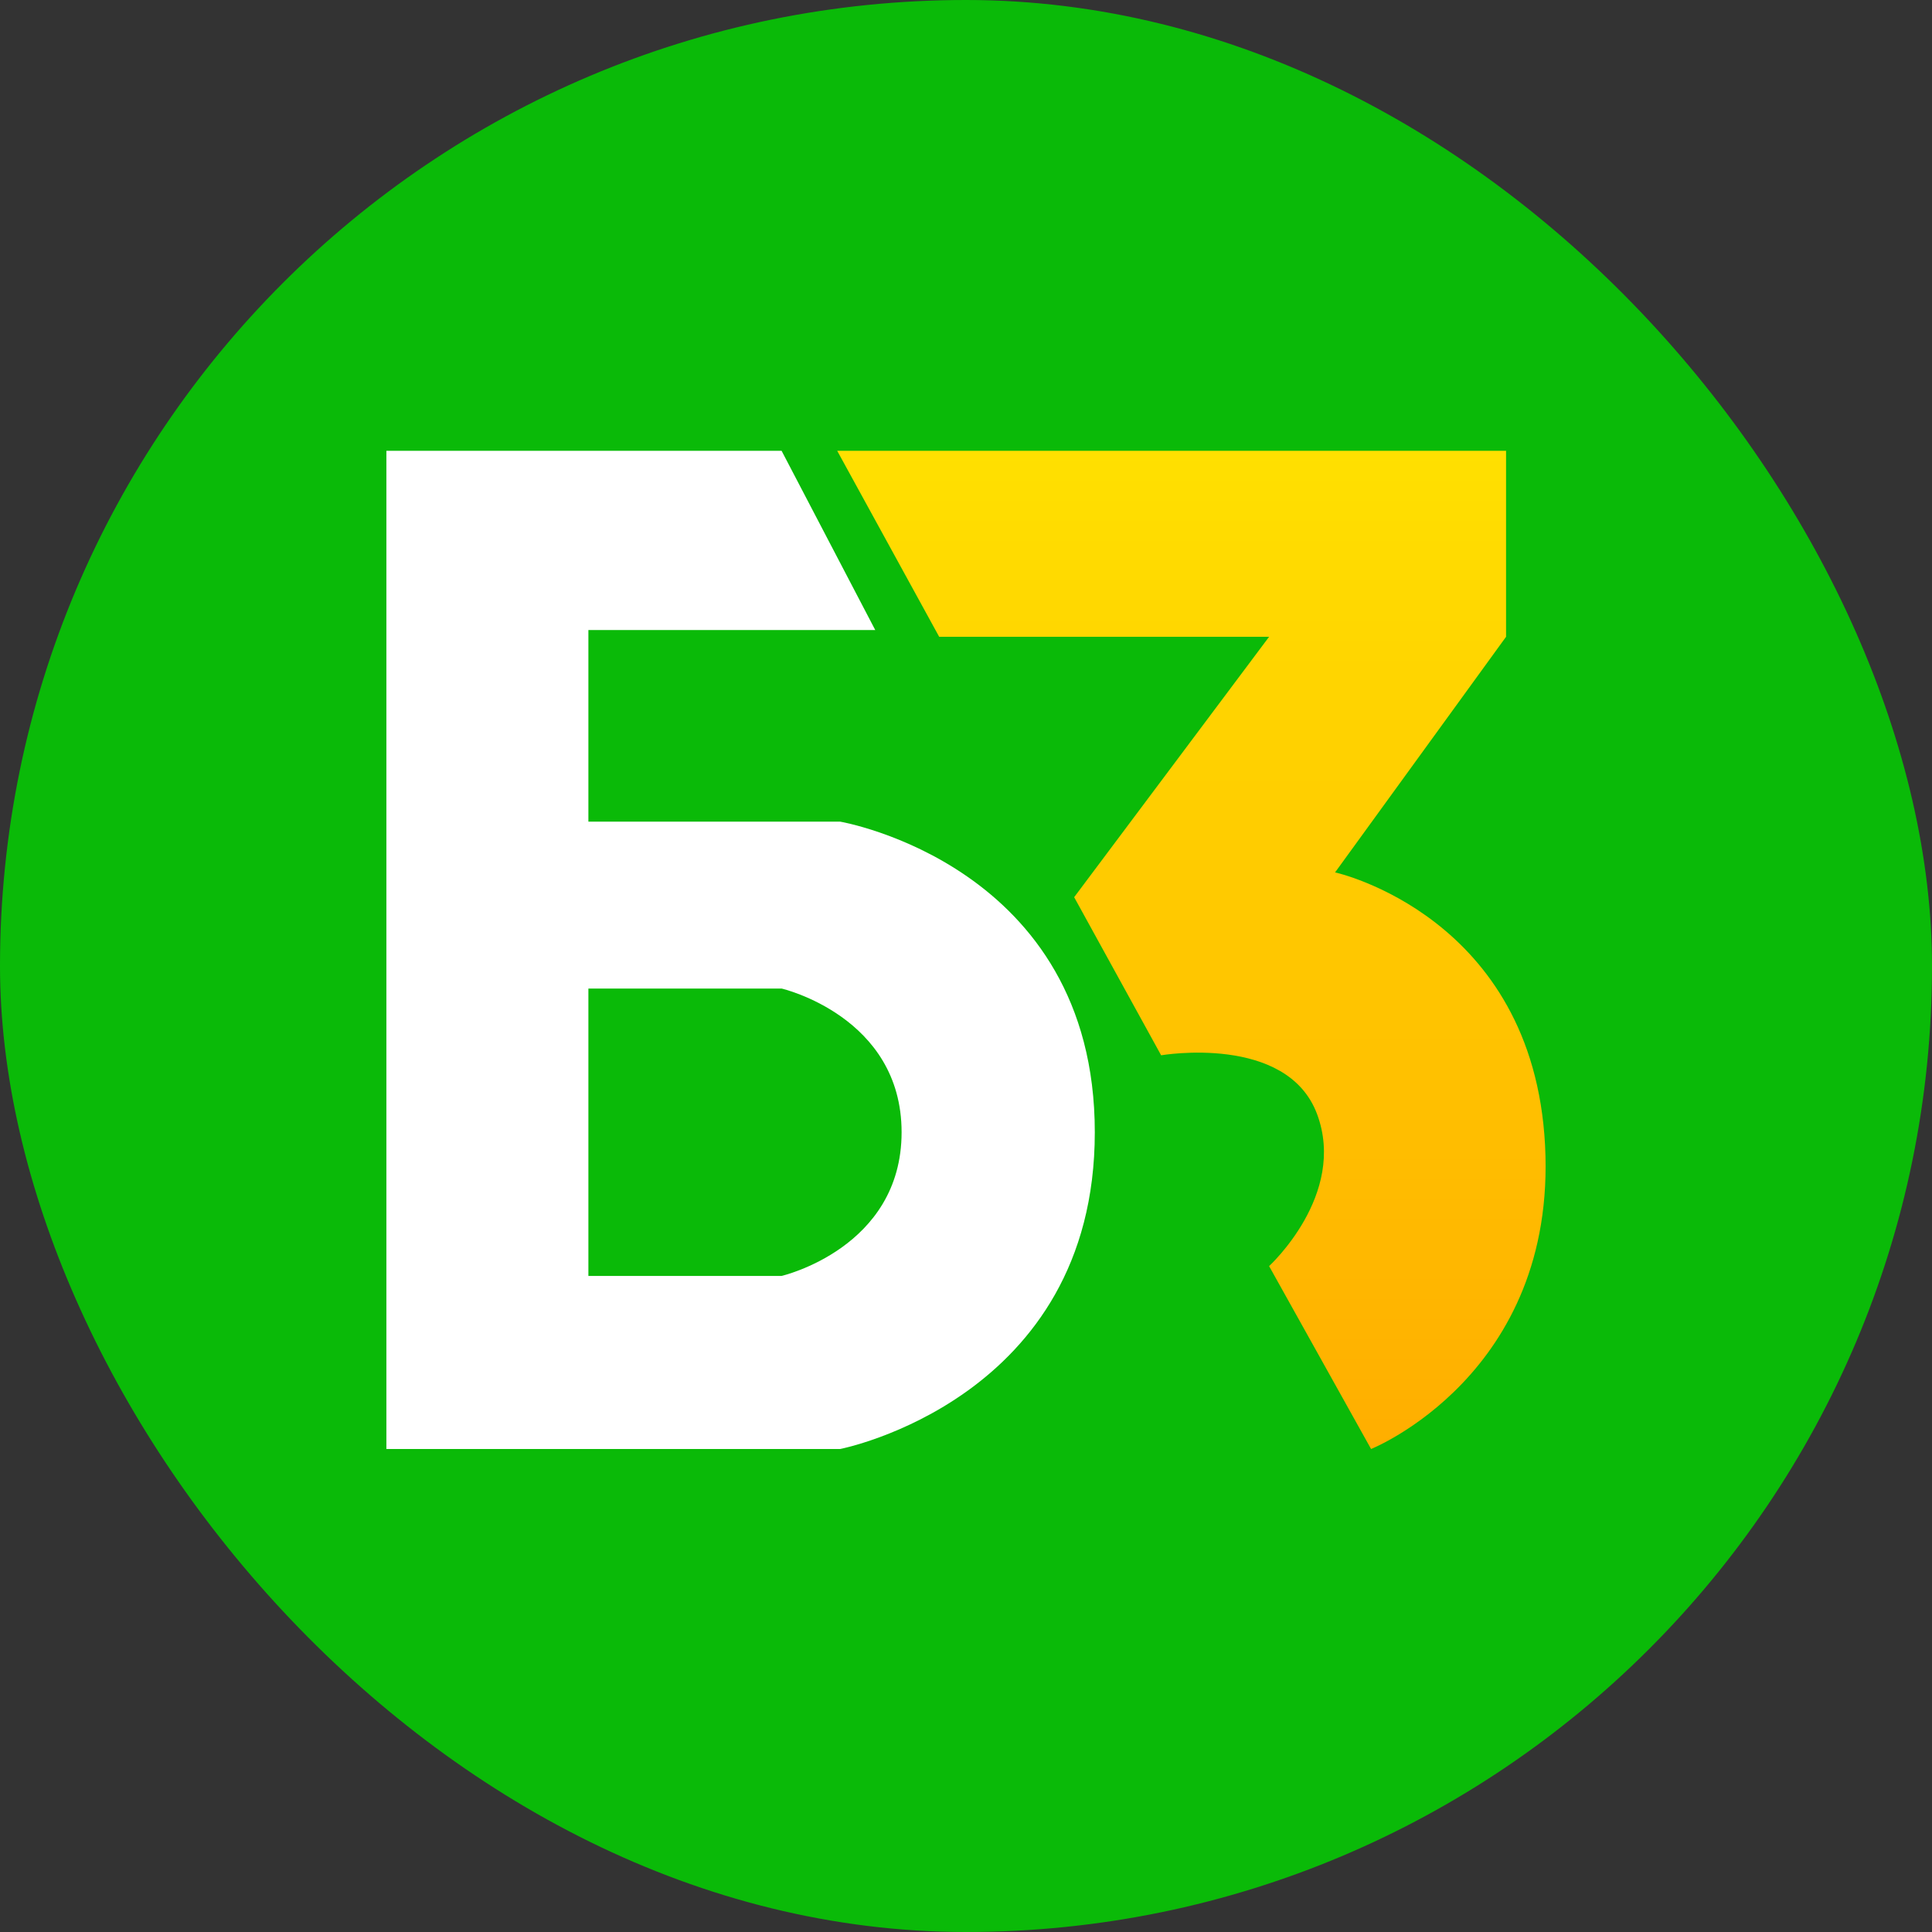 <svg width="60" height="60" viewBox="0 0 60 60" fill="none" xmlns="http://www.w3.org/2000/svg">
<rect x="0" y="0" width="60" height="60" fill="#333333" stroke="none"/>
<rect width="60" height="60" rx="30" fill="#0ABA08"/>
<path d="M26 14L46.772 14V19.776L41.462 27.093C41.462 27.093 47.61 28.441 47.983 35.565C48.355 42.689 42.58 45 42.58 45L39.413 39.32C39.413 39.32 41.835 37.106 40.904 34.602C39.972 32.099 36.06 32.773 36.06 32.773L33.359 27.863L39.413 19.776H29.167L26 14Z" fill="url(#paint0_linear_4925_1505)"/>
<path fill-rule="evenodd" clip-rule="evenodd" d="M24.273 14H12V45H26.091C26.091 45 34 43.464 34 35.163C34 26.861 26.091 25.517 26.091 25.517H18.273V19.567H27.182L24.273 14ZM18.273 39.625V30.7H24.273C24.273 30.7 28 31.564 28 35.163C28 38.762 24.273 39.625 24.273 39.625H18.273Z" fill="white"/>
<defs>
<linearGradient id="paint0_linear_4925_1505" x1="37" y1="14" x2="37" y2="45" gradientUnits="userSpaceOnUse">
<stop stop-color="#FFE000"/>
<stop offset="1" stop-color="#FFAE00"/>
</linearGradient>
</defs>
</svg>
